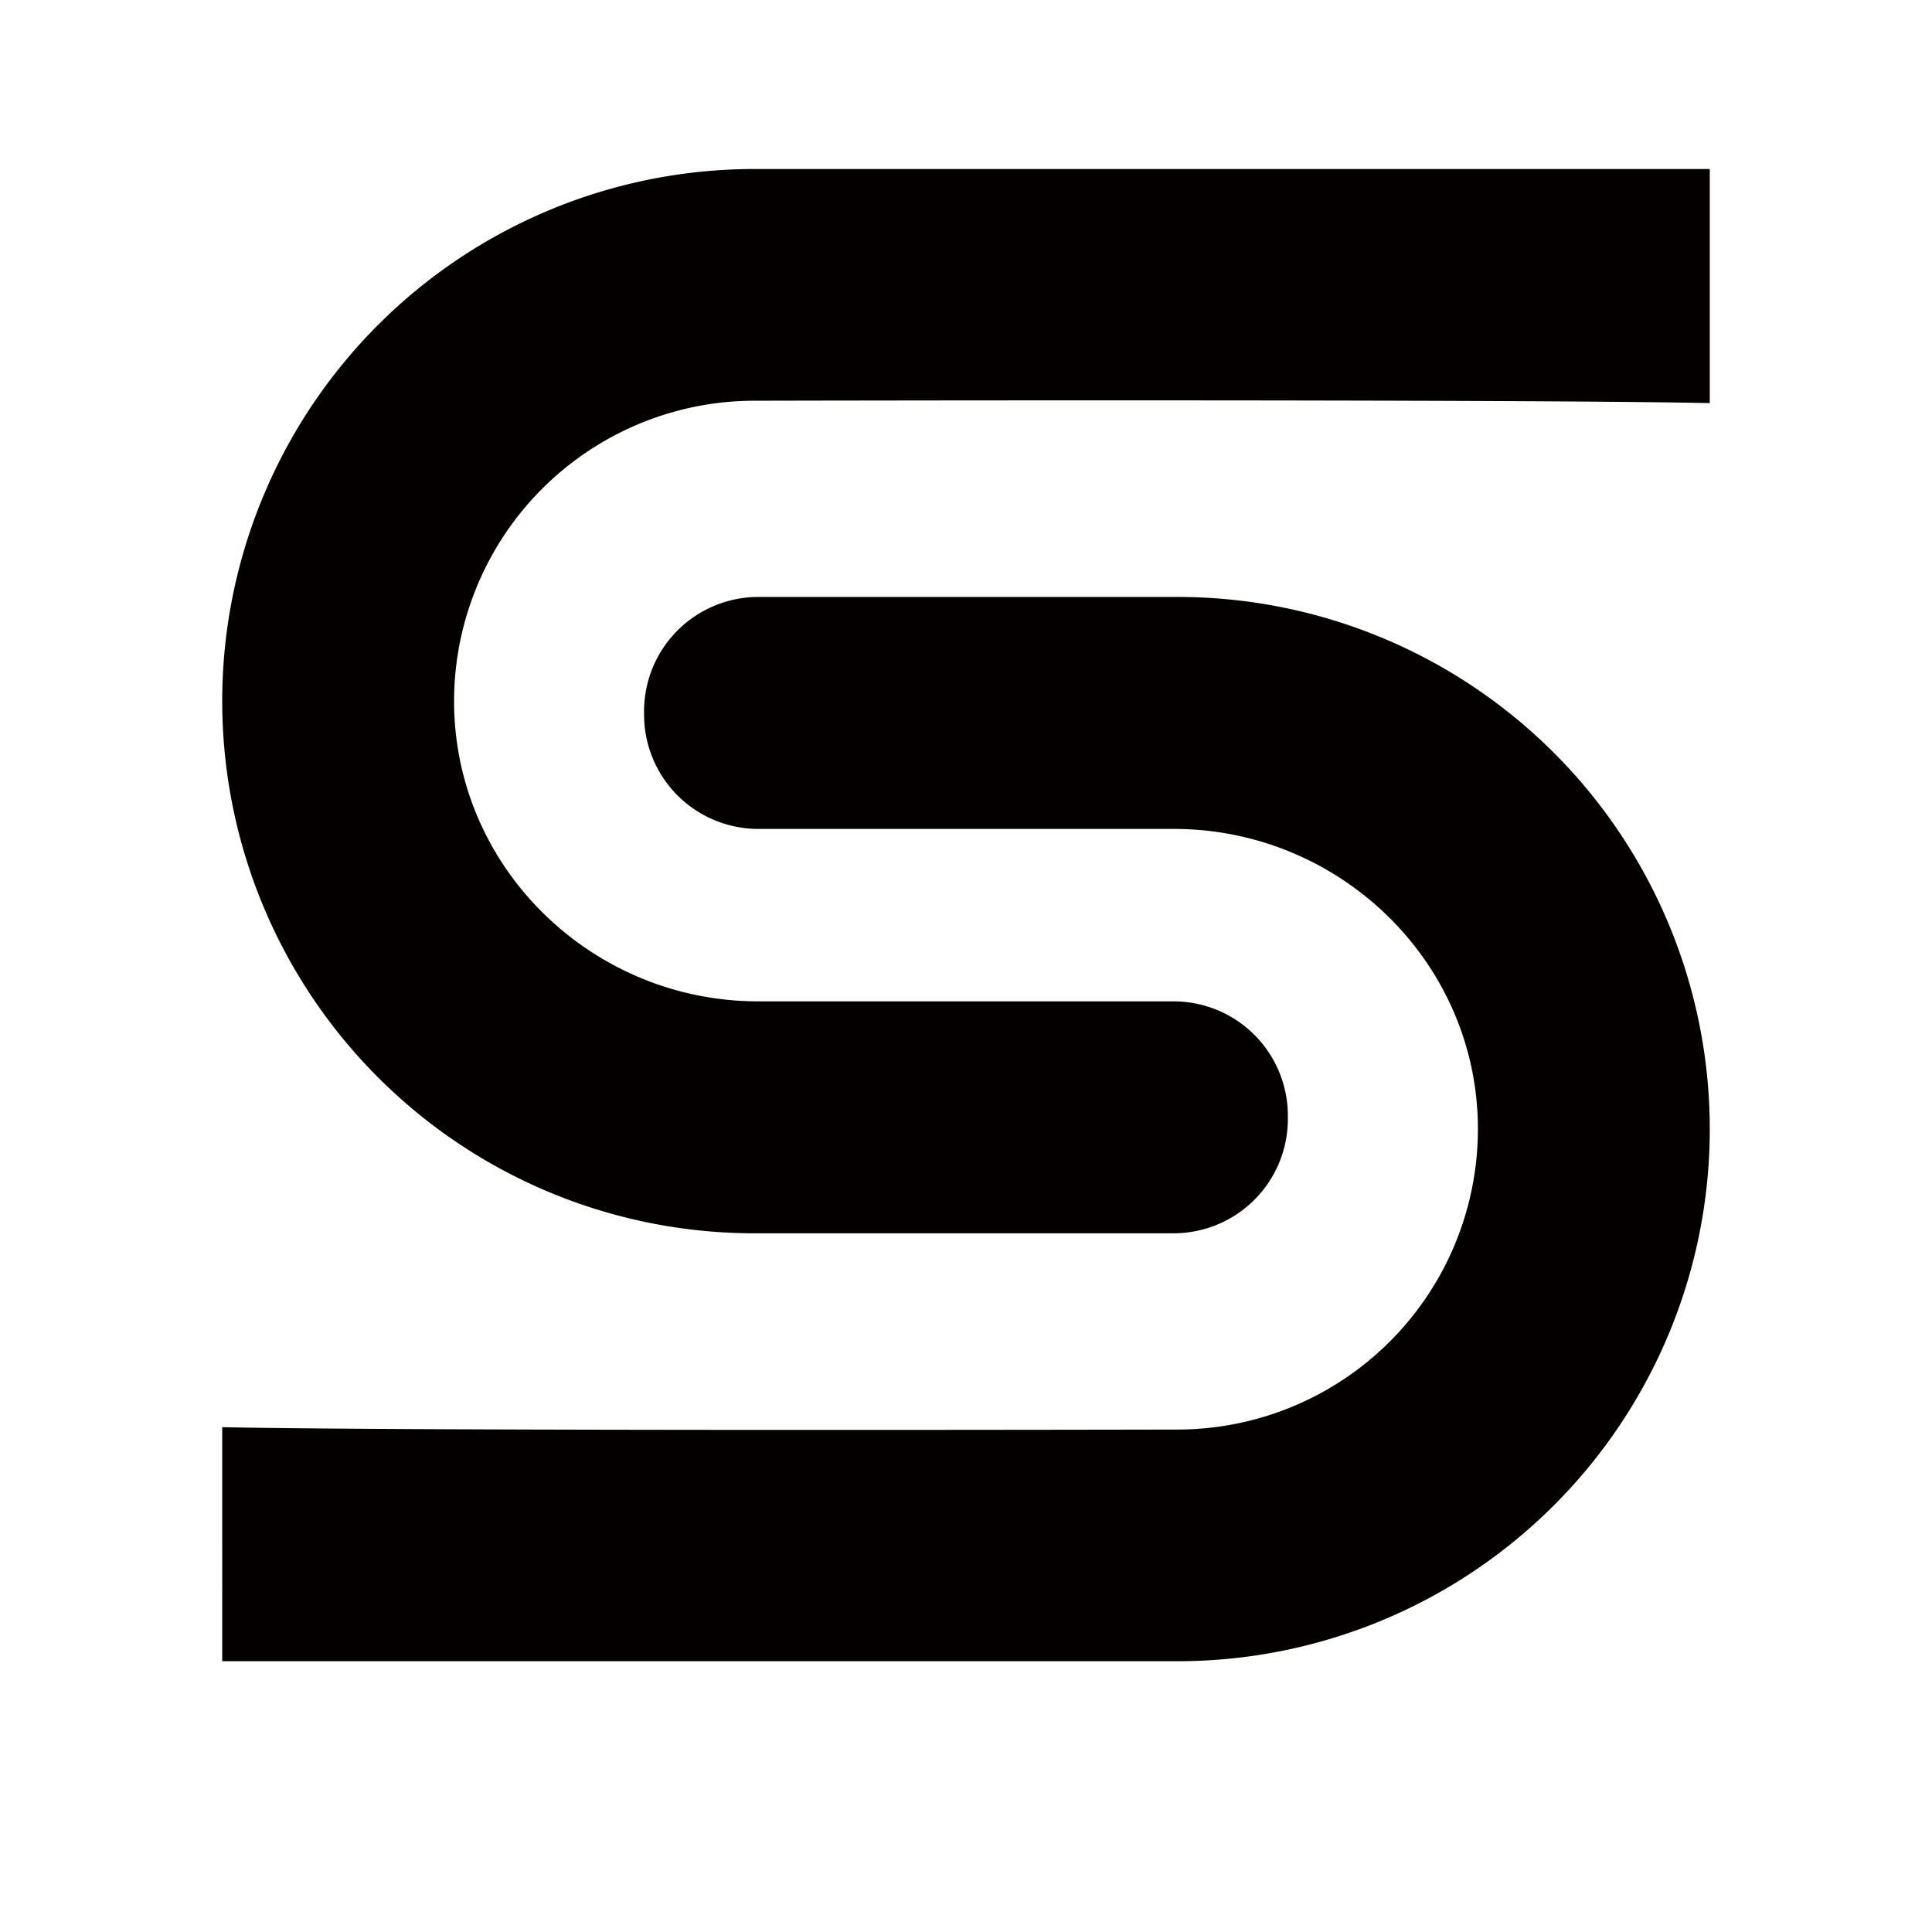 <svg id="图层_1" data-name="图层 1" xmlns="http://www.w3.org/2000/svg" viewBox="0 0 566.93 566.93"><defs><style>.cls-1{fill:#040000;}</style></defs><path class="cls-1" d="M65.21,487.47H345.56A156.16,156.16,0,0,0,501.72,331.32h0A156.16,156.16,0,0,0,345.56,175.17h-123A33.54,33.54,0,0,0,189,208.68v1a33.54,33.54,0,0,0,33.54,33.56H344.44c48.51,0,88.77,38.74,89.24,87.25a88.22,88.22,0,0,1-88.12,89s-224.06.51-280.35-.7Z"/><path class="cls-1" d="M501.72,49.6H221.37A156.15,156.15,0,0,0,65.21,205.75h0A156.15,156.15,0,0,0,221.37,361.9h123a33.54,33.54,0,0,0,33.54-33.5v-1a33.54,33.54,0,0,0-33.54-33.56H222.49c-48.52,0-88.77-38.74-89.24-87.25a88.22,88.22,0,0,1,88.12-89s224.05-.51,280.35.7Z"/></svg>